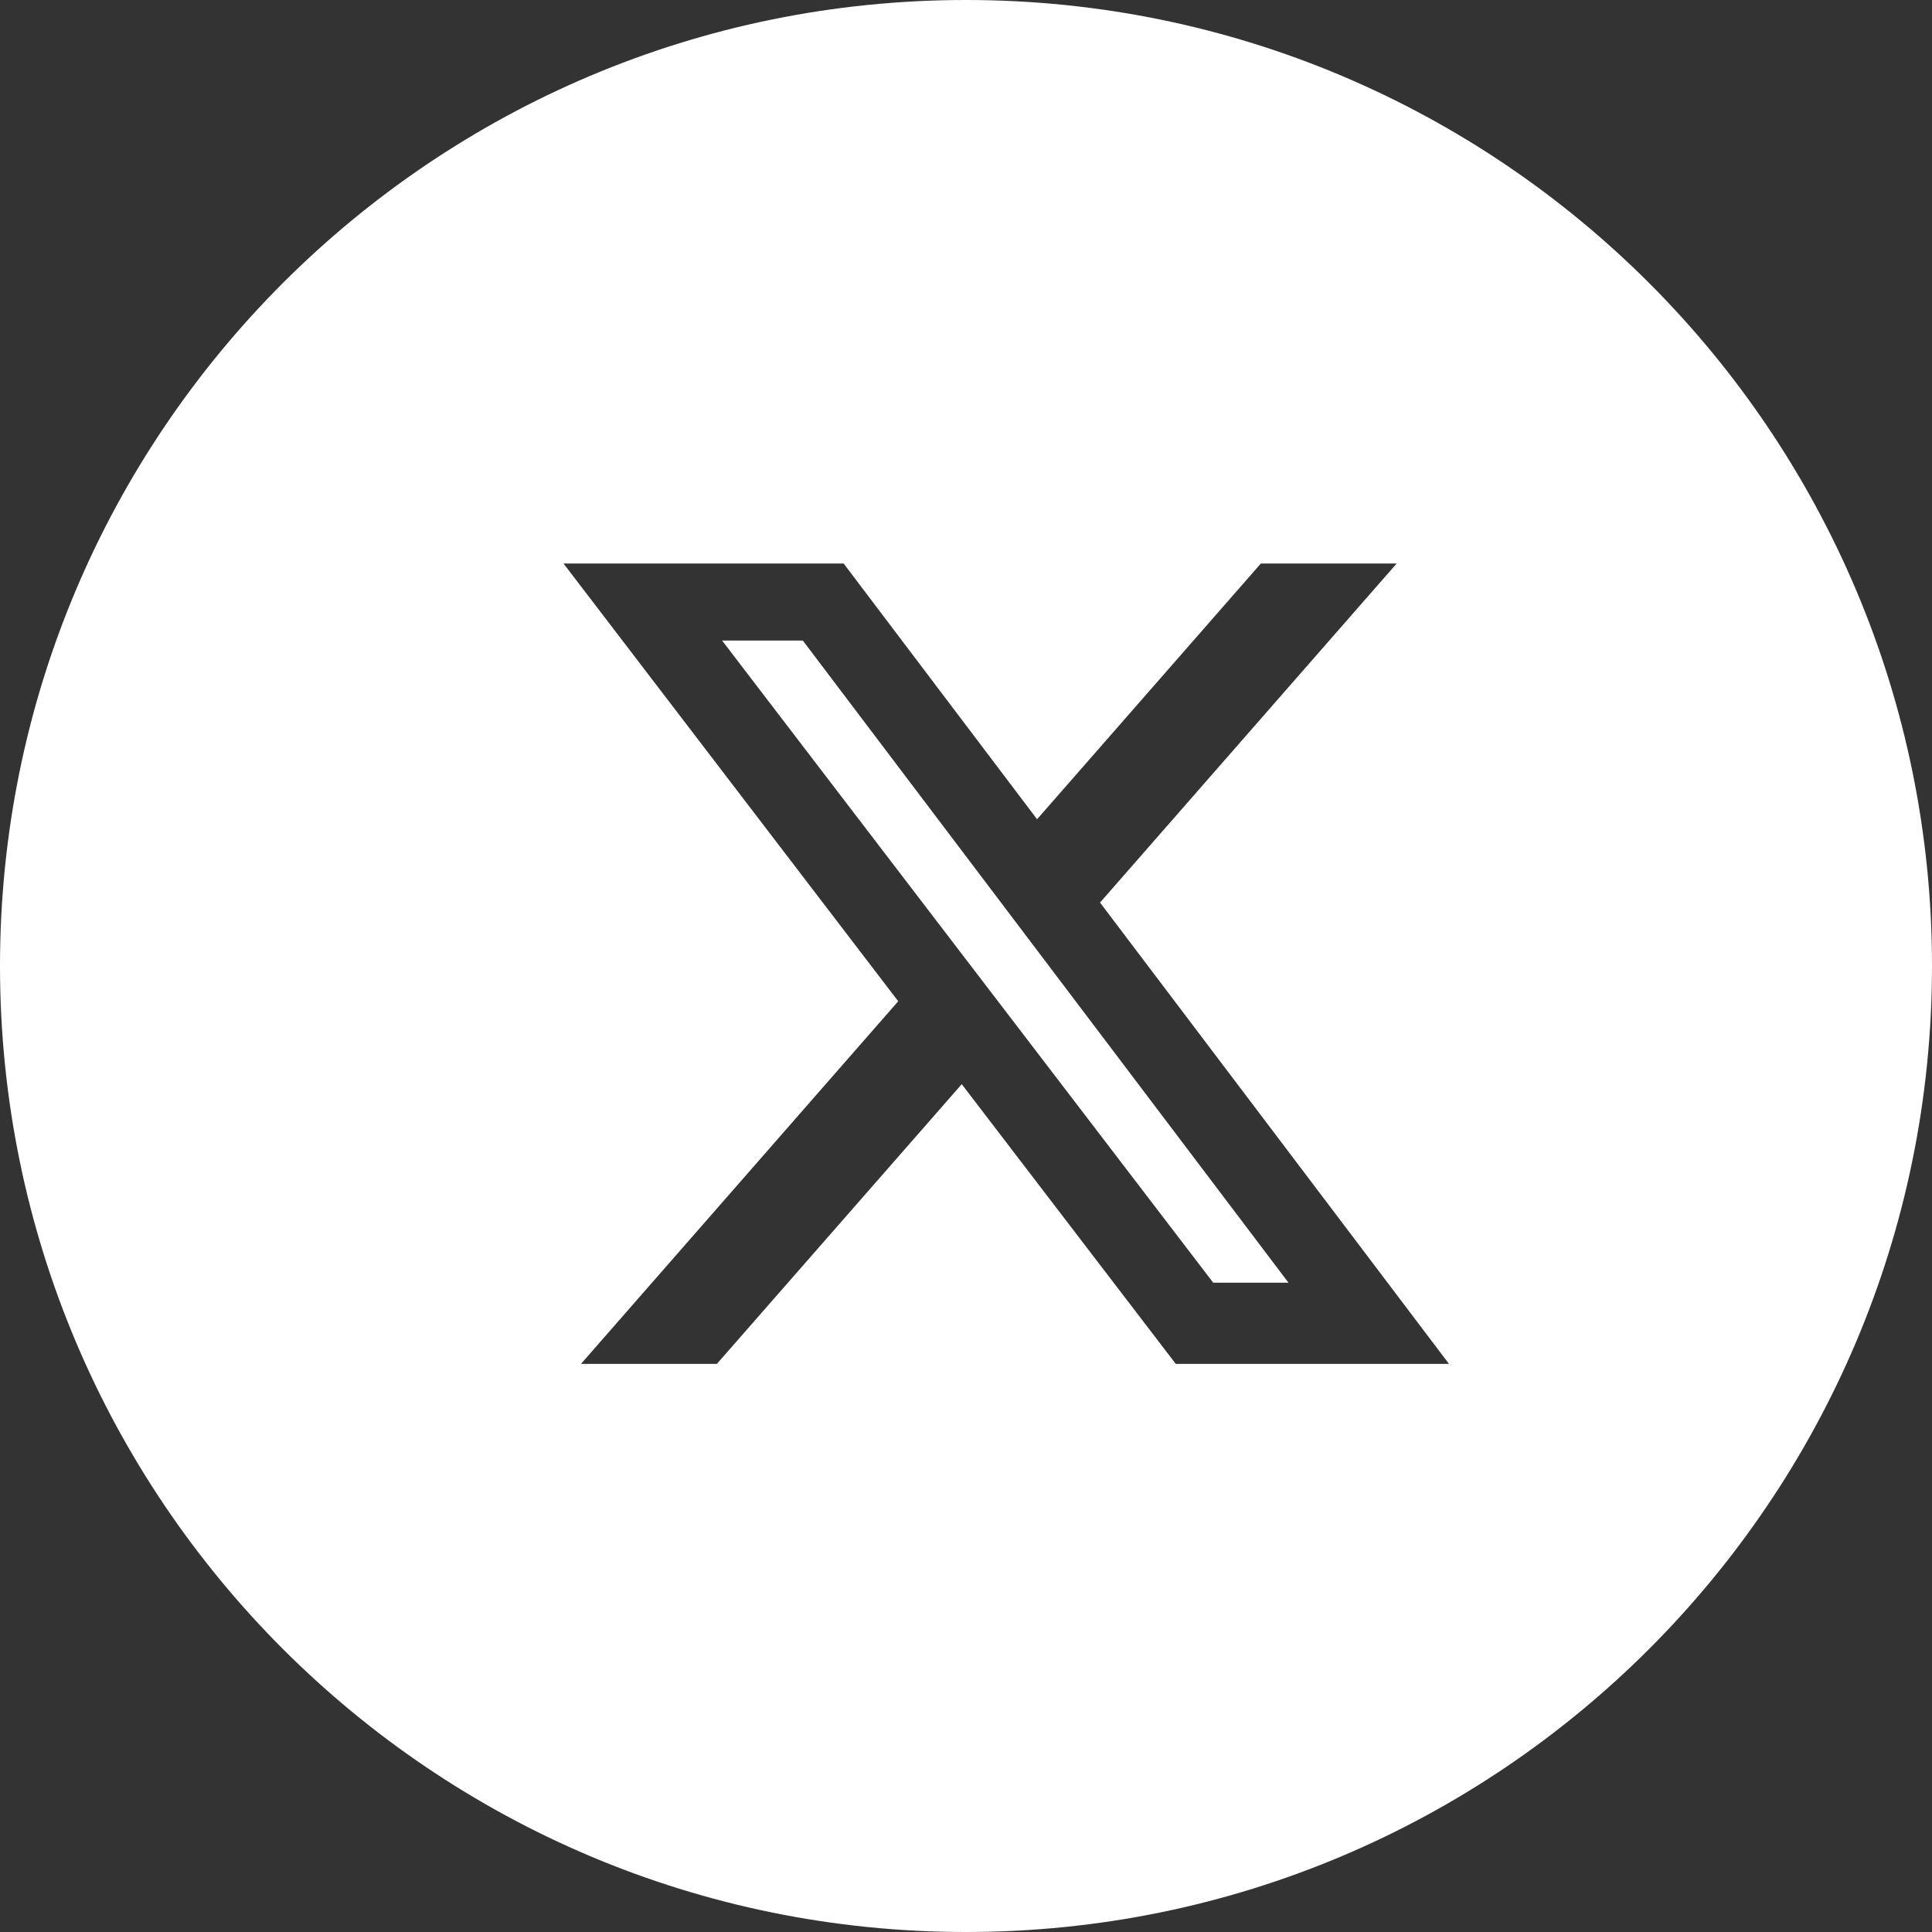 <svg width="24" height="24" viewBox="0 0 24 24" fill="none" xmlns="http://www.w3.org/2000/svg">
<rect x="0" y="0" width="24" height="24" fill="#333333" stroke="none"/>
<path id="Subtract" fill-rule="evenodd" clip-rule="evenodd" d="M12 24C18.627 24 24 18.627 24 12C24 5.373 18.627 0 12 0C5.373 0 0 5.373 0 12C0 18.627 5.373 24 12 24ZM17.35 7H15.663L12.883 10.177L10.48 7H7L11.158 12.438L7.217 16.943H8.905L11.947 13.468L14.606 16.943H18L13.665 11.212L17.35 7ZM16.006 15.934H15.071L8.97 7.957H9.973L16.006 15.934Z" fill="white"/>
</svg>
